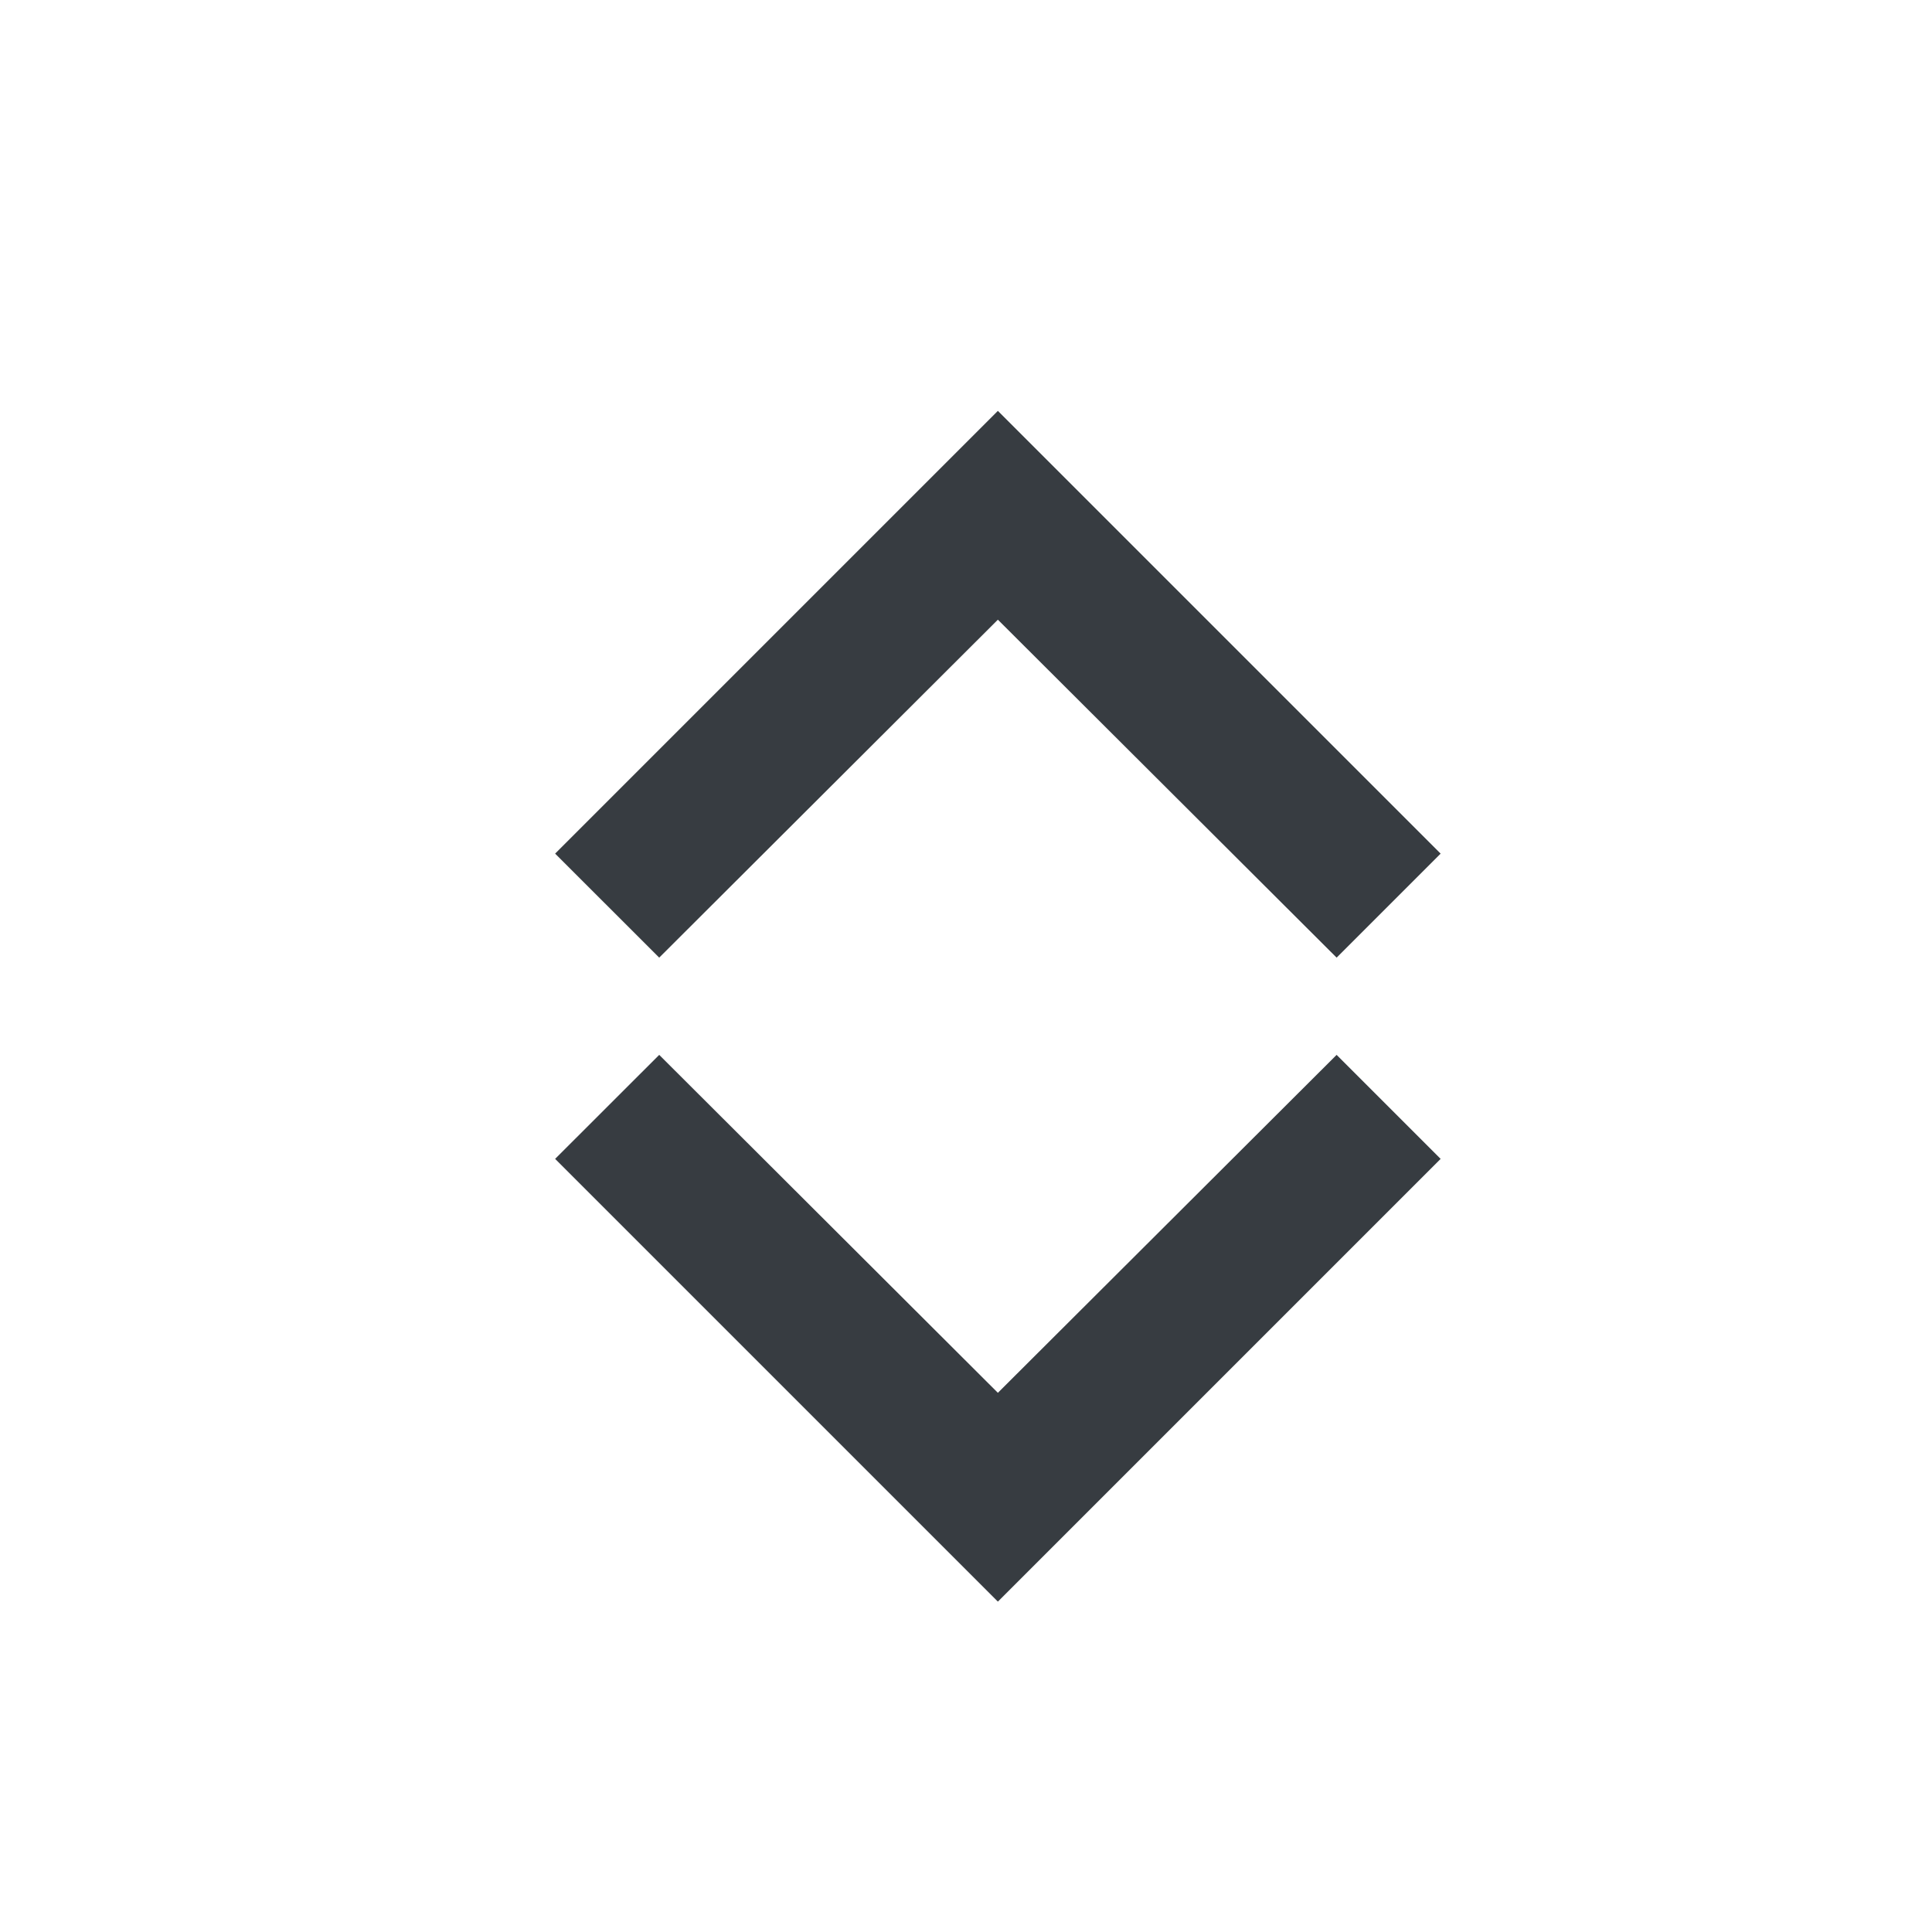 <svg viewBox="0 0 24 24" fill="none" xmlns="http://www.w3.org/2000/svg">
<path fill-rule="evenodd" clip-rule="evenodd" d="M17.896 10.604L16.604 11.896L12.396 7.698L8.189 11.896L6.896 10.604L12.396 5.104L17.896 10.604ZM17.896 14.396L12.396 19.896L6.896 14.396L8.189 13.104L12.396 17.302L16.604 13.104L17.896 14.396Z" fill="#373C41"/>
</svg>
